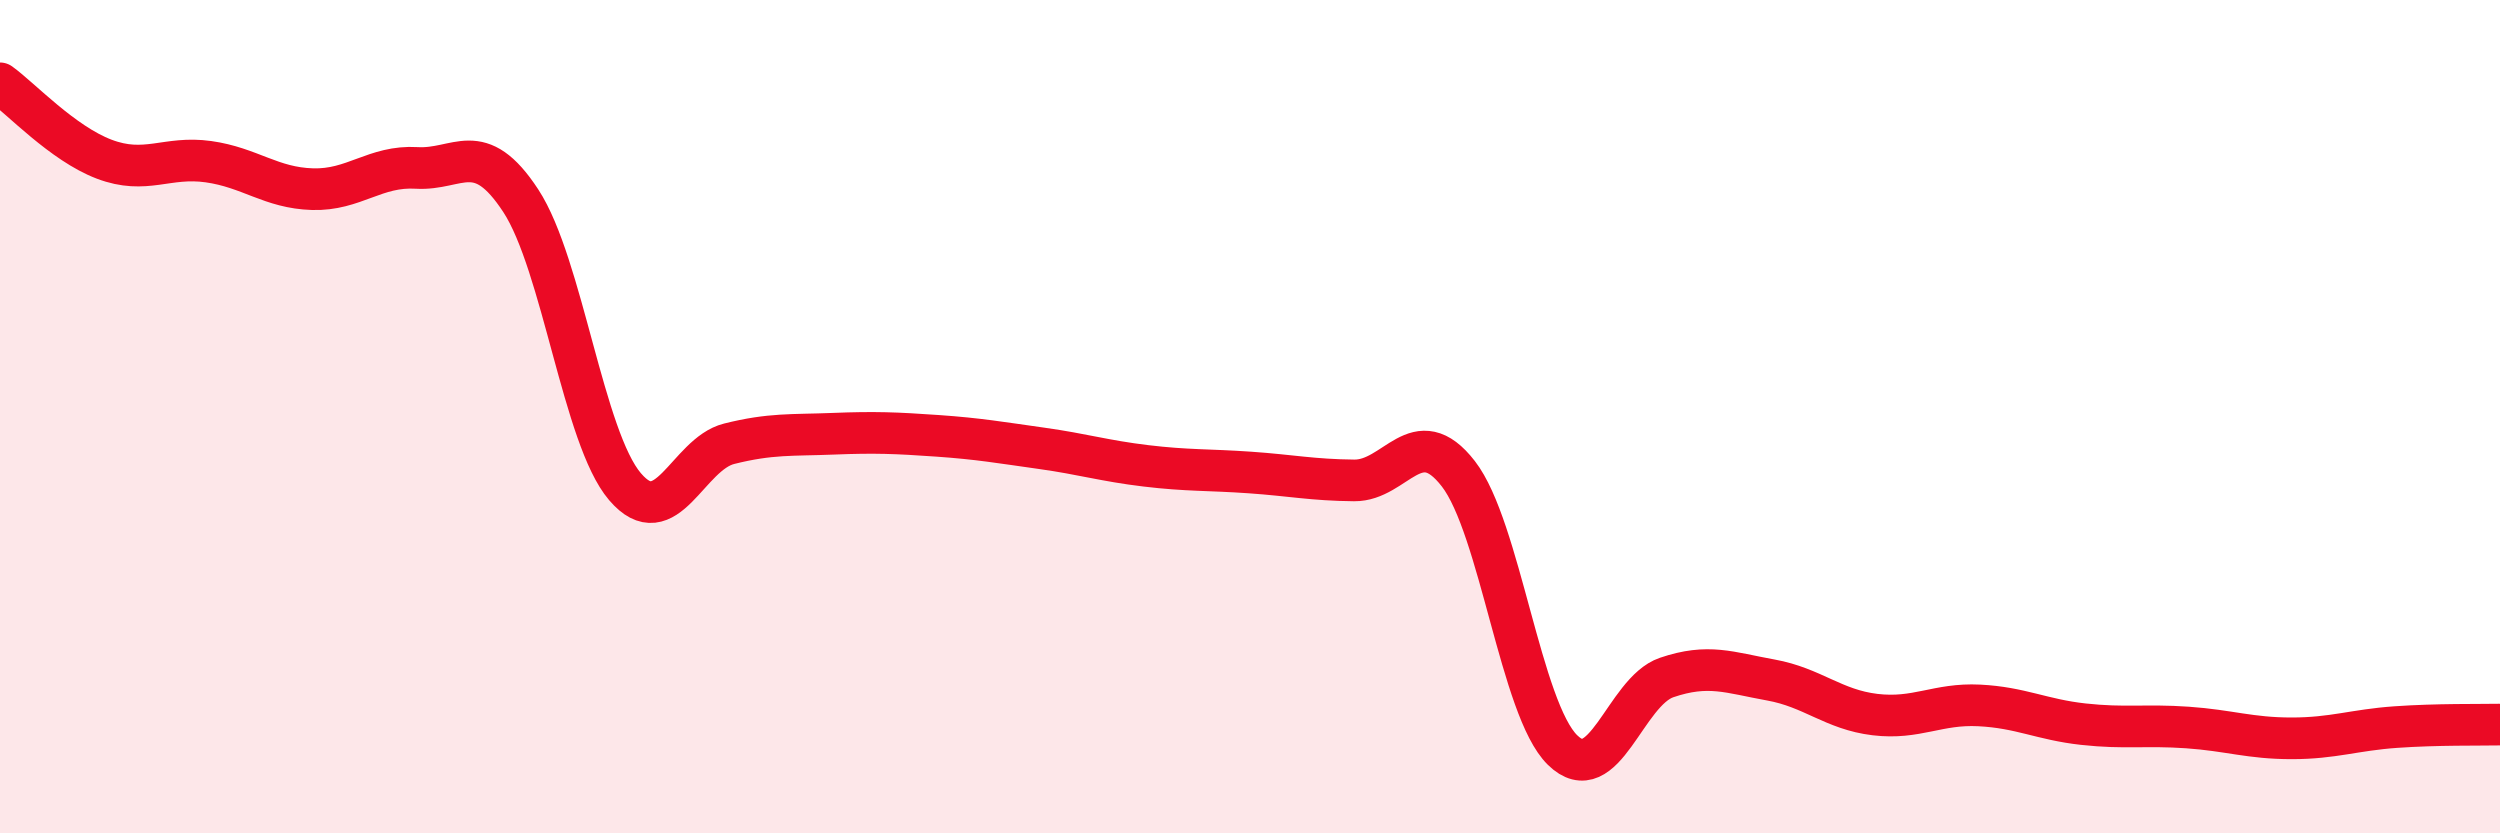 
    <svg width="60" height="20" viewBox="0 0 60 20" xmlns="http://www.w3.org/2000/svg">
      <path
        d="M 0,2 C 0.5,2.36 1.5,3.44 2.5,3.82 C 3.5,4.2 4,3.74 5,3.88 C 6,4.02 6.5,4.51 7.5,4.54 C 8.5,4.57 9,3.97 10,4.03 C 11,4.09 11.5,3.29 12.5,4.82 C 13.5,6.35 14,10.51 15,11.68 C 16,12.85 16.5,10.9 17.5,10.65 C 18.5,10.4 19,10.45 20,10.41 C 21,10.37 21.5,10.39 22.5,10.46 C 23.5,10.53 24,10.62 25,10.76 C 26,10.9 26.5,11.06 27.5,11.18 C 28.5,11.3 29,11.27 30,11.34 C 31,11.41 31.5,11.52 32.5,11.53 C 33.5,11.54 34,10.08 35,11.37 C 36,12.66 36.5,17.02 37.5,18 C 38.5,18.98 39,16.6 40,16.26 C 41,15.92 41.5,16.14 42.5,16.32 C 43.5,16.5 44,17.03 45,17.15 C 46,17.27 46.5,16.88 47.5,16.93 C 48.5,16.98 49,17.27 50,17.38 C 51,17.49 51.5,17.39 52.5,17.46 C 53.5,17.53 54,17.72 55,17.72 C 56,17.72 56.5,17.52 57.5,17.45 C 58.5,17.38 59.5,17.4 60,17.39L60 20L0 20Z"
        fill="#EB0A25"
        opacity="0.1"
        stroke-linecap="round"
        stroke-linejoin="round"
      />
      <path
        d="M 0,2 C 0.5,2.36 1.5,3.44 2.5,3.82 C 3.5,4.2 4,3.74 5,3.88 C 6,4.02 6.5,4.51 7.5,4.54 C 8.5,4.57 9,3.97 10,4.03 C 11,4.09 11.5,3.29 12.5,4.82 C 13.5,6.35 14,10.51 15,11.68 C 16,12.85 16.5,10.9 17.5,10.65 C 18.5,10.4 19,10.45 20,10.41 C 21,10.37 21.5,10.39 22.5,10.46 C 23.5,10.53 24,10.62 25,10.76 C 26,10.9 26.5,11.06 27.5,11.18 C 28.5,11.3 29,11.27 30,11.34 C 31,11.41 31.5,11.52 32.5,11.53 C 33.5,11.54 34,10.08 35,11.37 C 36,12.66 36.5,17.02 37.5,18 C 38.5,18.98 39,16.6 40,16.26 C 41,15.92 41.5,16.14 42.5,16.32 C 43.5,16.5 44,17.03 45,17.15 C 46,17.27 46.5,16.88 47.5,16.93 C 48.5,16.98 49,17.27 50,17.38 C 51,17.49 51.5,17.39 52.5,17.46 C 53.5,17.53 54,17.72 55,17.72 C 56,17.72 56.5,17.52 57.5,17.45 C 58.5,17.38 59.5,17.4 60,17.39"
        stroke="#EB0A25"
        stroke-width="1"
        fill="none"
        stroke-linecap="round"
        stroke-linejoin="round"
      />
    </svg>
  